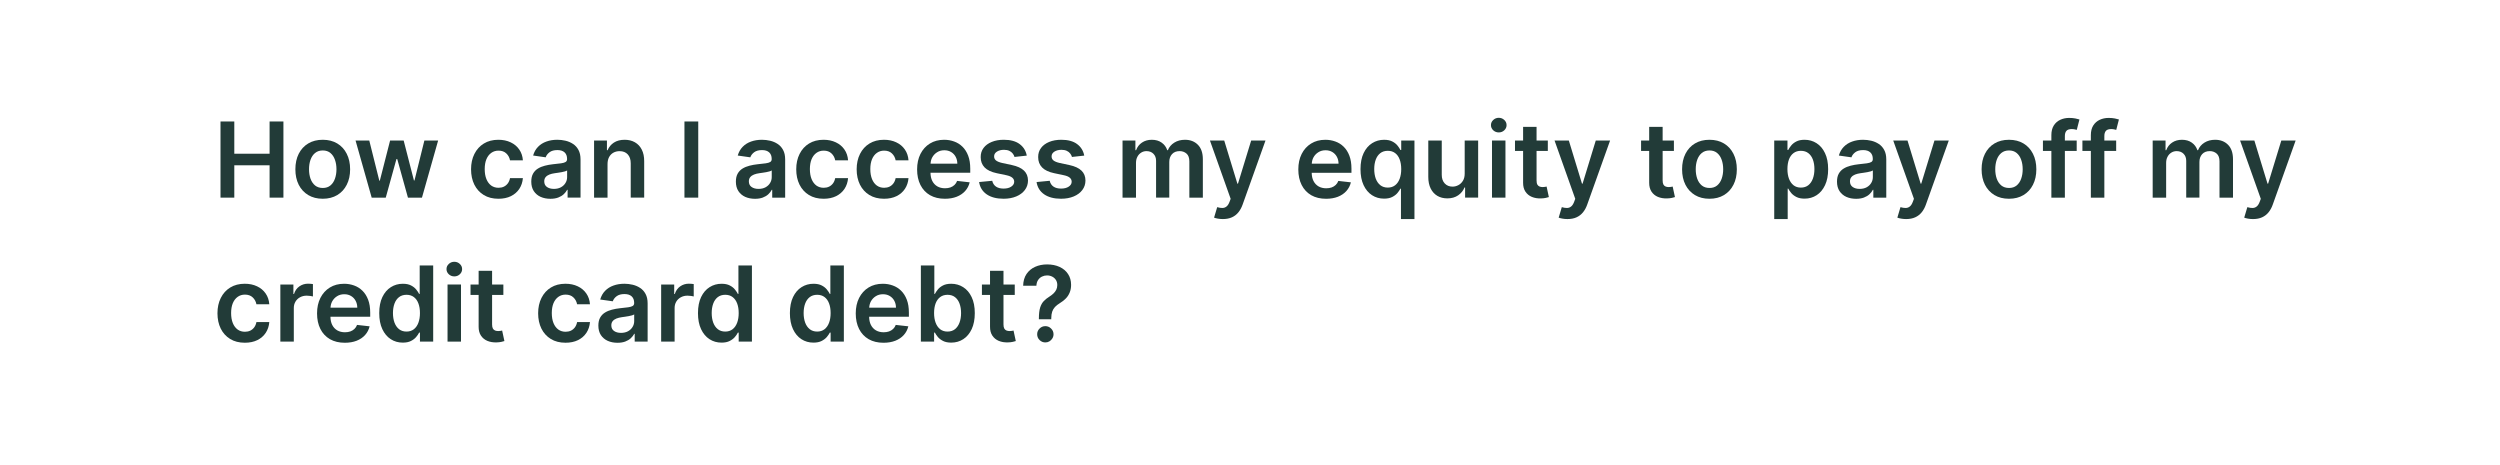 <?xml version="1.0" encoding="UTF-8"?>
<svg id="Layer_1" xmlns="http://www.w3.org/2000/svg" version="1.1" viewBox="0 0 382 71">
  <!-- Generator: Adobe Illustrator 29.6.1, SVG Export Plug-In . SVG Version: 2.1.1 Build 9)  -->
  <defs>
    <style>
      .st0 {
        fill: #223b38;
        isolation: isolate;
      }
    </style>
  </defs>
  <path class="st0" d="M161.905,40.784v0c-.549-.254-1.186-.381-1.909-.381-.663,0-1.269.121-1.818.364-.546.242-.985.606-1.319,1.091-.329.485-.503,1.087-.522,1.807h2.022c.019-.356.106-.65.262-.881.159-.235.358-.409.596-.523.243-.117.498-.176.767-.176.292,0,.555.061.79.182.239.121.428.292.568.511.141.22.211.479.211.778,0,.265-.053.506-.16.722-.106.212-.251.405-.437.58-.182.17-.388.328-.619.472-.337.208-.623.438-.858.688-.235.246-.417.572-.546.977-.125.405-.189.951-.193,1.636v.148h1.892v-.148c.004-.401.051-.739.142-1.011.095-.277.239-.517.432-.722.197-.205.449-.402.756-.591.348-.208.649-.445.903-.71.254-.265.449-.568.585-.909.14-.341.211-.727.211-1.159,0-.64-.156-1.193-.466-1.659-.307-.47-.737-.831-1.29-1.085Z"/>
  <path class="st0" d="M159.729,49.835c-.341,0-.635.121-.881.364-.246.242-.369.534-.369.875,0,.349.123.644.369.886.246.242.54.364.881.364.227,0,.433-.055.619-.165.189-.114.341-.265.455-.455.117-.189.176-.4.176-.631,0-.341-.125-.633-.375-.875-.246-.242-.538-.364-.875-.364Z"/>
  <path class="st0" d="M154.617,50.557c-.107.019-.224.028-.353.028-.17,0-.326-.027-.466-.08-.14-.053-.253-.151-.341-.295-.083-.148-.125-.36-.125-.636v-4.511h1.722v-1.591h-1.722v-2.091h-2.056v2.091h-1.239v1.591h1.239v4.852c-.004.546.113,1,.352,1.364.242.364.57.633.983.807.413.17.877.248,1.392.233.292-.008.538-.034.739-.08.204-.045.361-.087.471-.125l-.346-1.608c-.057.015-.141.032-.25.051Z"/>
  <path class="st0" d="M147.169,43.875c-.542-.345-1.15-.517-1.824-.517-.511,0-.932.087-1.261.261-.33.17-.591.377-.784.619-.193.239-.343.464-.449.676h-.085v-4.352h-2.057v11.636h2.023v-1.375h.119c.11.212.263.438.46.676.201.235.466.436.796.602.329.167.744.25,1.244.25.686,0,1.299-.176,1.841-.528.541-.352.97-.864,1.284-1.534.314-.67.472-1.485.472-2.443,0-.97-.161-1.788-.483-2.455-.319-.67-.75-1.176-1.296-1.517ZM146.612,49.295c-.155.424-.386.759-.693,1.006-.307.242-.687.364-1.142.364-.436,0-.807-.117-1.114-.352-.303-.239-.536-.57-.698-.994-.16-.424-.239-.919-.239-1.483s.078-1.055.233-1.472c.159-.417.392-.74.699-.972.307-.231.68-.346,1.119-.346.458,0,.841.119,1.148.358s.538.568.693.989c.155.421.233.902.233,1.443,0,.545-.08,1.032-.239,1.46Z"/>
  <path class="st0" d="M137.685,44.415c-.368-.36-.792-.625-1.273-.795-.477-.174-.985-.261-1.523-.261-.833,0-1.558.191-2.176.574-.617.379-1.098.909-1.443,1.591-.341.678-.511,1.466-.511,2.364,0,.913.17,1.706.511,2.381.341.671.828,1.189,1.46,1.557.637.364,1.392.546,2.267.546.678,0,1.28-.102,1.807-.307.527-.208.958-.5,1.295-.875.341-.379.572-.822.694-1.33l-1.921-.216c-.091.246-.225.453-.403.619-.178.167-.388.294-.631.381-.242.083-.513.125-.812.125-.447,0-.838-.095-1.171-.284-.333-.193-.593-.47-.778-.83-.179-.351-.267-.771-.274-1.256h6.075v-.631c0-.765-.106-1.424-.318-1.977-.212-.557-.504-1.015-.875-1.375ZM132.814,47.011c.02-.34.097-.659.251-.949.178-.33.427-.595.745-.796.318-.204.687-.307,1.108-.307.394,0,.738.089,1.034.267.299.178.532.422.699.733.166.307.251.657.255,1.051h-4.092Z"/>
  <path class="st0" d="M126.879,44.915h-.085c-.106-.212-.256-.438-.449-.676-.193-.242-.454-.449-.784-.619-.329-.174-.75-.261-1.261-.261-.671,0-1.279.172-1.824.517-.546.341-.979.847-1.301,1.517-.318.667-.478,1.485-.478,2.455,0,.958.158,1.773.472,2.443.314.67.742,1.182,1.284,1.534.542.352,1.155.528,1.841.528.5,0,.915-.083,1.244-.25.33-.167.595-.367.796-.602.201-.239.354-.464.46-.676h.125v1.375h2.023v-11.636h-2.063v4.352ZM126.68,49.318c-.159.424-.392.756-.698.994-.307.235-.678.352-1.114.352-.451,0-.832-.121-1.142-.364-.307-.246-.54-.581-.699-1.006-.155-.428-.233-.915-.233-1.46,0-.542.078-1.023.233-1.443.155-.42.386-.75.693-.989.307-.239.69-.358,1.148-.358.443,0,.816.116,1.119.346.307.231.538.555.693.972.159.417.239.907.239,1.472s-.08,1.059-.239,1.483Z"/>
  <path class="st0" d="M112.832,44.915h-.085c-.106-.212-.256-.438-.449-.676-.193-.242-.454-.449-.784-.619-.329-.174-.75-.261-1.261-.261-.671,0-1.279.172-1.824.517-.545.341-.979.847-1.301,1.517-.318.667-.477,1.485-.477,2.455,0,.958.157,1.773.471,2.443.315.67.743,1.182,1.284,1.534.542.352,1.156.528,1.841.528.5,0,.915-.083,1.244-.25.33-.167.595-.367.796-.602.201-.239.354-.464.46-.676h.125v1.375h2.023v-11.636h-2.063v4.352ZM112.634,49.318c-.16.424-.393.756-.699.994-.307.235-.678.352-1.114.352-.451,0-.831-.121-1.142-.364-.307-.246-.54-.581-.699-1.006-.155-.428-.233-.915-.233-1.46,0-.542.078-1.023.233-1.443.155-.42.386-.75.693-.989.307-.239.69-.358,1.148-.358.443,0,.816.116,1.119.346.307.231.538.555.694.972.159.417.238.907.238,1.472s-.079,1.059-.238,1.483Z"/>
  <path class="st0" d="M105.263,43.347c-.5,0-.945.138-1.335.415-.387.273-.66.661-.819,1.165h-.091v-1.454h-1.994v8.727h2.057v-5.131c0-.371.085-.699.256-.983.17-.284.403-.506.699-.665.299-.163.636-.244,1.011-.244.174,0,.354.013.54.04.189.023.327.049.414.08v-1.892c-.094-.019-.214-.032-.358-.04-.14-.011-.267-.017-.38-.017Z"/>
  <path class="st0" d="M97.808,43.994c-.345-.227-.725-.39-1.142-.489-.417-.098-.835-.148-1.256-.148-.61,0-1.167.091-1.67.273-.504.178-.93.447-1.278.807-.349.356-.599.799-.75,1.329l1.92.273c.102-.299.299-.559.591-.778.295-.22.695-.329,1.199-.329.477,0,.843.117,1.097.352.254.235.381.566.381.994v.034c0,.197-.074.343-.222.438-.144.091-.375.159-.693.204-.318.042-.733.089-1.244.142-.424.045-.835.119-1.233.222-.394.099-.748.244-1.062.438-.314.193-.562.451-.744.773-.182.322-.273.729-.273,1.222,0,.572.127,1.053.381,1.443.258.39.606.686,1.045.886.443.197.941.296,1.494.296.455,0,.85-.062,1.188-.188.341-.129.623-.297.847-.506.227-.212.403-.439.528-.682h.068v1.199h1.977v-5.841c0-.58-.106-1.062-.318-1.449-.208-.386-.485-.691-.83-.915ZM96.905,49.068c0,.322-.083.619-.25.892-.163.273-.396.492-.699.659-.303.163-.661.244-1.074.244-.428,0-.78-.097-1.057-.29s-.415-.479-.415-.858c0-.265.07-.481.21-.648.14-.17.331-.303.574-.398.243-.095.517-.163.824-.205.136-.019.297-.042.483-.068.186-.026.373-.057.562-.091.189-.034.36-.074.511-.119.155-.046.265-.095.33-.148v1.028Z"/>
  <path class="st0" d="M85.318,45.358c.318-.227.688-.341,1.108-.341.496,0,.892.142,1.188.426.299.28.489.631.568,1.051h1.966c-.045-.629-.231-1.178-.557-1.648-.326-.473-.763-.839-1.312-1.097-.545-.261-1.172-.392-1.881-.392-.852,0-1.591.191-2.216.574-.621.379-1.102.909-1.443,1.591-.341.678-.511,1.46-.511,2.347,0,.882.167,1.663.5,2.341.337.674.816,1.203,1.438,1.585.625.383,1.373.574,2.244.574.731,0,1.367-.133,1.909-.398.542-.269.97-.64,1.284-1.114.314-.477.496-1.025.545-1.642h-1.966c-.061.314-.172.581-.335.801-.163.22-.366.388-.608.506-.239.114-.51.17-.812.17-.428,0-.801-.114-1.119-.341-.314-.231-.559-.559-.733-.983-.174-.428-.261-.939-.261-1.534,0-.587.087-1.091.261-1.511.178-.42.426-.742.744-.966Z"/>
  <path class="st0" d="M76.476,50.557c-.106.019-.224.028-.352.028-.17,0-.326-.027-.466-.08-.14-.053-.254-.151-.341-.295-.083-.148-.125-.36-.125-.636v-4.511h1.722v-1.591h-1.722v-2.091h-2.057v2.091h-1.239v1.591h1.239v4.852c-.004.546.114,1,.352,1.364.242.364.57.633.983.807.413.17.877.248,1.392.233.292-.008.538-.034.739-.08.205-.045.362-.087.472-.125l-.347-1.608c-.057.015-.14.032-.25.051Z"/>
  <path class="st0" d="M69.418,40c-.326,0-.606.11-.841.329-.235.216-.352.479-.352.79,0,.307.117.57.352.79.235.216.515.324.841.324.33,0,.61-.108.841-.324.235-.22.352-.483.352-.79,0-.311-.117-.574-.352-.79-.231-.22-.511-.329-.841-.329Z"/>
  <rect class="st0" x="68.384" y="43.472" width="2.057" height="8.727"/>
  <path class="st0" d="M64.129,44.915h-.085c-.106-.212-.256-.438-.449-.676-.193-.242-.455-.449-.784-.619-.33-.174-.75-.261-1.261-.261-.67,0-1.278.172-1.824.517-.545.341-.979.847-1.301,1.517-.318.667-.477,1.485-.477,2.455,0,.958.157,1.773.472,2.443.314.67.742,1.182,1.284,1.534.542.352,1.155.528,1.841.528.5,0,.915-.083,1.244-.25.33-.167.595-.367.795-.602.201-.239.354-.464.46-.676h.125v1.375h2.023v-11.636h-2.063v4.352ZM63.93,49.318c-.159.424-.392.756-.699.994-.307.235-.678.352-1.114.352-.451,0-.831-.121-1.142-.364-.307-.246-.54-.581-.699-1.006-.155-.428-.233-.915-.233-1.46,0-.542.078-1.023.233-1.443.155-.42.386-.75.693-.989.307-.239.689-.358,1.148-.358.443,0,.816.116,1.119.346.307.231.538.555.693.972.159.417.239.907.239,1.472s-.08,1.059-.239,1.483Z"/>
  <path class="st0" d="M55.372,44.415c-.367-.36-.792-.625-1.273-.795-.477-.174-.985-.261-1.523-.261-.833,0-1.559.191-2.176.574-.617.379-1.098.909-1.443,1.591-.341.678-.511,1.466-.511,2.364,0,.913.171,1.706.511,2.381.341.671.828,1.189,1.46,1.557.636.364,1.392.546,2.267.546.678,0,1.28-.102,1.807-.307.526-.208.958-.5,1.295-.875.341-.379.572-.822.693-1.33l-1.92-.216c-.091.246-.225.453-.403.619-.178.167-.388.294-.631.381-.242.083-.513.125-.812.125-.447,0-.837-.095-1.17-.284-.333-.193-.593-.47-.778-.83-.179-.351-.267-.771-.273-1.256h6.075v-.631c0-.765-.106-1.424-.318-1.977-.212-.557-.504-1.015-.875-1.375ZM50.501,47.011c.02-.34.097-.659.252-.949.178-.33.426-.595.744-.796.318-.204.688-.307,1.108-.307.394,0,.739.089,1.034.267.299.178.532.422.699.733.167.307.252.657.256,1.051h-4.093Z"/>
  <path class="st0" d="M47.075,43.347c-.5,0-.945.138-1.335.415-.386.273-.659.661-.818,1.165h-.091v-1.454h-1.994v8.727h2.057v-5.131c0-.371.085-.699.256-.983.17-.284.403-.506.699-.665.299-.163.636-.244,1.011-.244.174,0,.354.013.54.04.189.023.328.049.415.08v-1.892c-.095-.019-.214-.032-.358-.04-.14-.011-.267-.017-.381-.017Z"/>
  <path class="st0" d="M36.318,45.358c.318-.227.688-.341,1.108-.341.496,0,.892.142,1.188.426.299.28.489.631.568,1.051h1.966c-.045-.629-.231-1.178-.557-1.648-.326-.473-.763-.839-1.312-1.097-.545-.261-1.172-.392-1.881-.392-.852,0-1.591.191-2.216.574-.621.379-1.102.909-1.443,1.591-.341.678-.511,1.46-.511,2.347,0,.882.167,1.663.5,2.341.337.674.816,1.203,1.438,1.585.625.383,1.373.574,2.244.574.731,0,1.367-.133,1.909-.398.542-.269.97-.64,1.284-1.114.314-.477.496-1.025.545-1.642h-1.966c-.061.314-.172.581-.335.801-.163.22-.366.388-.608.506-.239.114-.51.17-.812.17-.428,0-.801-.114-1.119-.341-.314-.231-.559-.559-.733-.983-.174-.428-.261-.939-.261-1.534,0-.587.087-1.091.261-1.511.178-.42.426-.742.744-.966Z"/>
  <path class="st0" d="M348.585,21.472l-2.017,6.591h-.091l-2.011-6.591h-2.182l3.165,8.909-.176.472c-.125.33-.279.564-.46.705-.178.144-.385.218-.62.222-.235.004-.502-.038-.801-.125l-.477,1.602c.14.057.327.106.562.148.239.045.498.068.779.068.538,0,1-.089,1.386-.267.39-.174.72-.428.989-.761.269-.33.485-.725.647-1.188l3.495-9.784h-2.188Z"/>
  <path class="st0" d="M338.476,21.358c-.633,0-1.18.146-1.642.438-.459.288-.784.674-.977,1.159h-.091c-.167-.492-.455-.881-.864-1.165-.405-.288-.903-.432-1.494-.432-.584,0-1.086.142-1.506.426-.42.28-.722.671-.903,1.171h-.103v-1.483h-1.966v8.727h2.057v-5.307c0-.36.072-.674.216-.943.144-.273.337-.483.58-.631.242-.151.511-.227.807-.227.435,0,.787.134,1.056.403.273.269.409.629.409,1.079v5.625h2.017v-5.443c0-.492.139-.892.415-1.199.281-.311.669-.466,1.165-.466.417,0,.769.127,1.057.381.288.25.432.646.432,1.188v5.54h2.062v-5.858c0-.974-.254-1.714-.761-2.222-.508-.508-1.163-.761-1.966-.761Z"/>
  <path class="st0" d="M322.209,18.017c-.504,0-.962.097-1.375.29-.413.193-.743.485-.989.875-.242.39-.363.879-.363,1.466v.824h-1.29v1.591h1.29v7.136h2.062v-7.136h1.807v-1.591h-1.807v-.688c0-.341.078-.602.233-.784.159-.186.43-.278.813-.278.162,0,.31.015.443.045.132.026.242.053.329.08l.409-1.591c-.132-.045-.337-.097-.613-.153-.277-.057-.593-.085-.949-.085Z"/>
  <path class="st0" d="M316.178,18.017c-.504,0-.963.097-1.375.29-.413.193-.743.485-.989.875-.242.39-.364.879-.364,1.466v.824h-1.289v1.591h1.289v7.136h2.063v-7.136h1.807v-1.591h-1.807v-.688c0-.341.077-.602.233-.784.159-.186.43-.278.812-.278.163,0,.311.015.443.045.133.026.243.053.33.08l.409-1.591c-.132-.045-.337-.097-.614-.153-.276-.057-.592-.085-.948-.085Z"/>
  <path class="st0" d="M309.188,21.92c-.625-.375-1.364-.562-2.216-.562-.853,0-1.591.188-2.216.562s-1.11.901-1.455,1.58c-.341.678-.511,1.468-.511,2.369,0,.901.17,1.689.511,2.364.345.674.83,1.199,1.455,1.574s1.363.562,2.216.562c.852,0,1.591-.188,2.216-.562s1.107-.9,1.448-1.574c.345-.674.517-1.462.517-2.364,0-.902-.172-1.691-.517-2.369-.341-.678-.823-1.205-1.448-1.58ZM308.835,27.307c-.151.432-.382.776-.693,1.034-.311.254-.697.381-1.159.381-.474,0-.867-.127-1.182-.381-.31-.258-.543-.602-.699-1.034-.151-.432-.227-.913-.227-1.443,0-.534.076-1.017.227-1.449.156-.436.389-.782.699-1.04.315-.258.708-.386,1.182-.386.462,0,.848.129,1.159.386.311.258.542.604.693,1.04.156.432.233.915.233,1.449,0,.53-.077,1.011-.233,1.443Z"/>
  <path class="st0" d="M293.568,28.062h-.091l-2.011-6.591h-2.182l3.165,8.909-.176.472c-.125.33-.279.564-.46.705-.178.144-.385.218-.62.222-.235.004-.502-.038-.801-.125l-.477,1.602c.14.057.327.106.562.148.239.045.498.068.779.068.538,0,1-.089,1.386-.267.39-.174.72-.428.989-.761.269-.33.485-.725.647-1.188l3.495-9.784h-2.188l-2.017,6.591Z"/>
  <path class="st0" d="M287.074,21.994c-.345-.227-.726-.39-1.142-.489-.417-.098-.835-.148-1.256-.148-.61,0-1.167.091-1.67.273-.504.178-.93.447-1.279.807-.348.356-.598.799-.75,1.33l1.921.273c.102-.299.299-.559.591-.778.295-.22.695-.329,1.199-.329.477,0,.842.117,1.096.352.254.235.381.566.381.994v.034c0,.197-.074.343-.222.438-.144.091-.375.159-.693.205-.318.042-.733.089-1.244.142-.425.046-.836.119-1.233.222-.394.099-.748.244-1.063.438-.314.193-.562.451-.744.773-.182.322-.273.729-.273,1.222,0,.572.127,1.053.381,1.443.257.39.606.686,1.045.886.444.197.942.295,1.495.295.454,0,.85-.062,1.187-.188.341-.129.623-.297.847-.506.227-.212.403-.439.528-.682h.068v1.199h1.978v-5.841c0-.58-.106-1.062-.319-1.449-.208-.386-.484-.691-.829-.915ZM286.17,27.068c0,.322-.083.619-.25.892-.162.273-.395.492-.698.659-.303.163-.661.244-1.074.244-.428,0-.781-.097-1.057-.29-.277-.193-.415-.479-.415-.858,0-.265.07-.481.21-.648.141-.17.332-.303.574-.398.243-.095.517-.163.824-.205.136-.019.297-.042.483-.068.186-.026.373-.057.563-.091.189-.034.359-.074.511-.119.155-.045.265-.095.329-.148v1.028Z"/>
  <path class="st0" d="M277.563,21.875c-.542-.345-1.15-.517-1.824-.517-.512,0-.932.087-1.262.261-.329.17-.591.377-.784.619-.193.239-.343.464-.449.676h-.119v-1.443h-2.023v12h2.057v-4.648h.085c.11.212.264.438.461.676.2.235.465.436.795.602.33.167.744.25,1.244.25.686,0,1.3-.176,1.841-.528.542-.352.97-.864,1.284-1.534.315-.67.472-1.485.472-2.443,0-.97-.161-1.788-.483-2.454-.318-.671-.75-1.176-1.295-1.517ZM277.006,27.295c-.156.424-.387.759-.693,1.006-.307.242-.688.364-1.143.364-.435,0-.806-.117-1.113-.352-.303-.239-.536-.57-.699-.994-.159-.424-.239-.919-.239-1.483s.078-1.055.233-1.472c.159-.417.392-.74.699-.972.307-.231.68-.347,1.119-.347.459,0,.841.119,1.148.358.307.239.538.568.693.989.156.42.233.901.233,1.443,0,.545-.079,1.032-.238,1.46Z"/>
  <path class="st0" d="M263.422,21.92c-.625-.375-1.364-.562-2.216-.562-.852,0-1.591.188-2.216.562s-1.11.901-1.454,1.58c-.341.678-.512,1.468-.512,2.369,0,.901.171,1.689.512,2.364.344.674.829,1.199,1.454,1.574s1.364.562,2.216.562c.852,0,1.591-.188,2.216-.562s1.108-.9,1.449-1.574c.344-.674.517-1.462.517-2.364,0-.902-.173-1.691-.517-2.369-.341-.678-.824-1.205-1.449-1.58ZM263.07,27.307c-.152.432-.383.776-.694,1.034-.31.254-.697.381-1.159.381-.473,0-.867-.127-1.181-.381-.311-.258-.544-.602-.699-1.034-.152-.432-.228-.913-.228-1.443,0-.534.076-1.017.228-1.449.155-.436.388-.782.699-1.04.314-.258.708-.386,1.181-.386.462,0,.849.129,1.159.386.311.258.542.604.694,1.04.155.432.233.915.233,1.449,0,.53-.078,1.011-.233,1.443Z"/>
  <path class="st0" d="M255.335,28.557c-.106.019-.223.028-.352.028-.17,0-.326-.027-.466-.08-.14-.053-.254-.151-.341-.295-.083-.148-.125-.36-.125-.636v-4.511h1.722v-1.591h-1.722v-2.091h-2.057v2.091h-1.238v1.591h1.238v4.852c-.003.546.114,1,.353,1.364.242.364.57.633.983.807.412.17.876.248,1.392.233.291-.008.537-.034.738-.08.205-.045.362-.087.472-.125l-.347-1.608c-.057.015-.14.032-.25.051Z"/>
  <path class="st0" d="M241.818,28.062h-.091l-2.011-6.591h-2.182l3.165,8.909-.176.472c-.125.33-.279.564-.46.705-.178.144-.385.218-.62.222-.235.004-.502-.038-.801-.125l-.477,1.602c.14.057.327.106.562.148.239.045.498.068.779.068.538,0,1-.089,1.386-.267.39-.174.72-.428.989-.761.269-.33.485-.725.647-1.188l3.495-9.784h-2.188l-2.017,6.591Z"/>
  <path class="st0" d="M236.07,28.557c-.106.019-.224.028-.353.028-.17,0-.325-.027-.466-.08-.14-.053-.253-.151-.34-.295-.084-.148-.125-.36-.125-.636v-4.511h1.721v-1.591h-1.721v-2.091h-2.057v2.091h-1.239v1.591h1.239v4.852c-.004.546.113,1,.352,1.364.242.364.57.633.983.807.413.17.877.248,1.392.233.292-.008.538-.034.739-.08.204-.045.361-.087.471-.125l-.346-1.608c-.057.015-.141.032-.25.051Z"/>
  <rect class="st0" x="227.977" y="21.472" width="2.057" height="8.727"/>
  <path class="st0" d="M229.011,18c-.325,0-.606.11-.841.33-.234.216-.352.479-.352.79,0,.307.118.57.352.79.235.216.516.324.841.324.33,0,.61-.108.841-.324.235-.22.353-.483.353-.79,0-.311-.118-.574-.353-.79-.231-.22-.511-.33-.841-.33Z"/>
  <path class="st0" d="M223.805,26.528c0,.443-.092.812-.278,1.108-.182.292-.415.511-.699.659s-.578.222-.881.222c-.492,0-.89-.163-1.193-.489-.303-.326-.454-.765-.454-1.318v-5.239h-2.057v5.557c0,.697.123,1.292.369,1.784.246.489.587.862,1.023,1.119.439.254.945.381,1.517.381.655,0,1.206-.155,1.653-.466.451-.311.775-.71.972-1.199h.091v1.551h1.994v-8.727h-2.057v5.057Z"/>
  <path class="st0" d="M214.107,22.915h-.125c-.107-.212-.256-.438-.449-.676-.194-.242-.455-.449-.784-.619-.33-.174-.75-.261-1.262-.261-.67,0-1.278.172-1.824.517-.545.341-.979.847-1.301,1.517-.318.667-.477,1.485-.477,2.454,0,.958.157,1.773.472,2.443.314.671.742,1.182,1.284,1.534.541.352,1.155.528,1.841.528.5,0,.914-.083,1.244-.25.329-.167.595-.367.795-.602.201-.239.354-.464.461-.676h.085v4.648h2.062v-12h-2.022v1.443ZM213.868,27.318c-.159.424-.392.756-.699.994-.307.235-.678.352-1.114.352-.45,0-.831-.121-1.142-.364-.306-.246-.539-.581-.699-1.006-.155-.428-.232-.915-.232-1.46,0-.542.077-1.023.232-1.443.156-.421.387-.75.694-.989.306-.239.689-.358,1.147-.358.444,0,.817.115,1.12.347.307.231.538.555.693.972.159.417.239.907.239,1.472s-.08,1.059-.239,1.483Z"/>
  <path class="st0" d="M205.31,22.415c-.368-.36-.792-.625-1.273-.795-.477-.174-.985-.261-1.523-.261-.833,0-1.558.191-2.176.574-.617.379-1.098.909-1.443,1.591-.341.678-.511,1.466-.511,2.364,0,.913.17,1.706.511,2.381.341.67.828,1.189,1.46,1.557.636.364,1.392.546,2.267.546.678,0,1.28-.102,1.807-.307.527-.208.958-.5,1.295-.875.341-.379.572-.822.694-1.33l-1.921-.216c-.091.246-.225.453-.403.619-.178.167-.388.294-.631.381-.242.083-.513.125-.812.125-.447,0-.838-.095-1.171-.284-.333-.193-.593-.47-.778-.83-.179-.351-.267-.771-.274-1.256h6.075v-.631c0-.765-.106-1.424-.318-1.977-.212-.557-.504-1.015-.875-1.375ZM200.439,25.011c.02-.34.097-.659.251-.949.178-.33.426-.595.745-.795.318-.205.687-.307,1.108-.307.394,0,.738.089,1.034.267.299.178.532.422.699.733.166.307.251.657.255,1.051h-4.092Z"/>
  <path class="st0" d="M189.162,28.062h-.091l-2.011-6.591h-2.182l3.165,8.909-.176.472c-.125.33-.279.564-.461.705-.178.144-.384.218-.619.222-.235.004-.502-.038-.801-.125l-.477,1.602c.14.057.327.106.562.148.239.045.498.068.778.068.538,0,1-.089,1.387-.267.39-.174.72-.428.988-.761.269-.33.485-.725.648-1.188l3.495-9.784h-2.188l-2.017,6.591Z"/>
  <path class="st0" d="M181.07,21.358c-.633,0-1.18.146-1.642.438-.459.288-.785.674-.978,1.159h-.091c-.166-.492-.454-.881-.863-1.165-.406-.288-.904-.432-1.495-.432-.583,0-1.085.142-1.505.426-.421.28-.722.671-.904,1.171h-.102v-1.483h-1.966v8.727h2.057v-5.307c0-.36.072-.674.216-.943.144-.273.337-.483.579-.631.243-.151.512-.227.807-.227.436,0,.788.134,1.057.403.273.269.409.629.409,1.079v5.625h2.017v-5.443c0-.492.138-.892.415-1.199.28-.311.669-.466,1.165-.466.416,0,.769.127,1.057.381.287.25.431.646.431,1.188v5.54h2.063v-5.858c0-.974-.254-1.714-.761-2.222-.508-.508-1.163-.761-1.966-.761Z"/>
  <path class="st0" d="M163.405,25.221l-1.489-.318c-.443-.102-.761-.233-.954-.392-.19-.159-.283-.365-.279-.619-.004-.296.139-.536.426-.722.292-.186.652-.278,1.08-.278.318,0,.587.051.807.153.219.102.394.237.522.403.133.167.226.345.279.534l1.875-.205c-.14-.742-.506-1.331-1.097-1.767-.587-.436-1.392-.653-2.414-.653-.697,0-1.313.11-1.847.33-.53.216-.945.523-1.244.92-.296.394-.442.86-.438,1.398-.004.636.195,1.163.597,1.58.401.413,1.021.706,1.858.881l1.488.312c.402.087.697.212.887.375.193.163.289.369.289.619,0,.295-.149.544-.448.744-.296.201-.688.301-1.177.301-.473,0-.858-.1-1.153-.301-.295-.201-.489-.498-.579-.892l-2.006.193c.125.803.513,1.43,1.165,1.881.651.447,1.511.671,2.579.671.727,0,1.371-.118,1.932-.352.561-.235.998-.561,1.312-.977.319-.42.48-.905.483-1.454-.003-.625-.208-1.131-.613-1.517-.402-.386-1.015-.669-1.841-.847Z"/>
  <path class="st0" d="M157.078,27.585c-.004-.625-.208-1.131-.613-1.517-.402-.386-1.016-.669-1.841-.847l-1.489-.318c-.443-.102-.761-.233-.955-.392-.189-.159-.282-.365-.278-.619-.004-.296.138-.536.426-.722.292-.186.652-.278,1.08-.278.318,0,.587.051.807.153.219.102.393.237.522.403.133.167.226.345.279.534l1.875-.205c-.14-.742-.506-1.331-1.097-1.767-.587-.436-1.392-.653-2.415-.653-.697,0-1.312.11-1.846.33-.531.216-.945.523-1.245.92-.295.394-.441.86-.437,1.398-.004.636.195,1.163.596,1.58.402.413,1.021.706,1.858.881l1.489.312c.402.087.697.212.886.375.194.163.29.369.29.619,0,.295-.149.544-.449.744-.295.201-.687.301-1.176.301-.473,0-.858-.1-1.153-.301-.296-.201-.489-.498-.58-.892l-2.005.193c.125.803.513,1.43,1.164,1.881.652.447,1.512.671,2.58.671.727,0,1.371-.118,1.932-.352.56-.235.998-.561,1.312-.977.318-.42.479-.905.483-1.454Z"/>
  <path class="st0" d="M142.105,29.824c.637.364,1.392.546,2.267.546.678,0,1.28-.102,1.807-.307.527-.208.958-.5,1.295-.875.341-.379.572-.822.694-1.33l-1.921-.216c-.091.246-.225.453-.403.619-.178.167-.388.294-.631.381-.242.083-.513.125-.812.125-.447,0-.838-.095-1.171-.284-.333-.193-.593-.47-.778-.83-.179-.351-.267-.771-.274-1.256h6.075v-.631c0-.765-.106-1.424-.318-1.977-.212-.557-.504-1.015-.875-1.375-.368-.36-.792-.625-1.273-.795-.477-.174-.985-.261-1.523-.261-.833,0-1.558.191-2.176.574-.617.379-1.098.909-1.443,1.591-.341.678-.511,1.466-.511,2.364,0,.913.17,1.706.511,2.381.341.67.828,1.189,1.46,1.557ZM142.44,24.062c.178-.33.427-.595.745-.795.318-.205.687-.307,1.108-.307.394,0,.738.089,1.034.267.299.178.532.422.699.733.166.307.251.657.255,1.051h-4.092c.02-.34.097-.659.251-.949Z"/>
  <path class="st0" d="M132.837,29.795c.625.383,1.373.574,2.244.574.731,0,1.367-.133,1.909-.398.542-.269.97-.64,1.284-1.114.315-.477.496-1.025.546-1.642h-1.966c-.061.314-.173.581-.336.801-.162.22-.365.388-.607.506-.239.114-.51.17-.813.17-.428,0-.801-.114-1.119-.341-.315-.231-.559-.559-.733-.983-.174-.428-.262-.939-.262-1.534,0-.587.088-1.091.262-1.511.178-.42.426-.742.744-.966.318-.227.688-.341,1.108-.341.496,0,.892.142,1.188.426.299.28.488.631.568,1.051h1.966c-.046-.629-.231-1.178-.557-1.648-.326-.473-.763-.839-1.313-1.097-.545-.261-1.172-.392-1.88-.392-.853,0-1.591.191-2.216.574-.621.379-1.103.909-1.443,1.591-.341.678-.512,1.46-.512,2.347,0,.882.167,1.663.5,2.341.337.674.816,1.203,1.438,1.585Z"/>
  <path class="st0" d="M124.756,23.358c.318-.227.687-.341,1.108-.341.496,0,.892.142,1.187.426.299.28.489.631.568,1.051h1.966c-.045-.629-.231-1.178-.557-1.648-.325-.473-.763-.839-1.312-1.097-.546-.261-1.172-.392-1.881-.392-.852,0-1.591.191-2.216.574-.621.379-1.102.909-1.443,1.591-.341.678-.511,1.46-.511,2.347,0,.882.166,1.663.5,2.341.337.674.816,1.203,1.437,1.585.625.383,1.373.574,2.245.574.731,0,1.367-.133,1.909-.398.541-.269.969-.64,1.284-1.114.314-.477.496-1.025.545-1.642h-1.966c-.06.314-.172.581-.335.801-.163.22-.365.388-.608.506-.238.114-.509.17-.812.17-.428,0-.801-.114-1.12-.341-.314-.231-.558-.559-.733-.983-.174-.428-.261-.939-.261-1.534,0-.587.087-1.091.261-1.511.178-.42.427-.742.745-.966Z"/>
  <path class="st0" d="M118.824,21.994c-.345-.227-.726-.39-1.142-.489-.417-.098-.835-.148-1.256-.148-.61,0-1.167.091-1.67.273-.504.178-.93.447-1.279.807-.348.356-.598.799-.75,1.33l1.921.273c.102-.299.299-.559.591-.778.295-.22.695-.329,1.198-.329.478,0,.843.117,1.097.352.254.235.381.566.381.994v.034c0,.197-.074.343-.222.438-.144.091-.375.159-.693.205-.318.042-.733.089-1.244.142-.425.046-.836.119-1.233.222-.394.099-.748.244-1.063.438-.314.193-.562.451-.744.773-.182.322-.273.729-.273,1.222,0,.572.127,1.053.381,1.443.257.39.606.686,1.045.886.443.197.942.295,1.495.295.454,0,.85-.062,1.187-.188.341-.129.623-.297.847-.506.227-.212.403-.439.528-.682h.068v1.199h1.978v-5.841c0-.58-.106-1.062-.319-1.449-.208-.386-.484-.691-.829-.915ZM117.92,27.068c0,.322-.083.619-.25.892-.162.273-.395.492-.698.659-.303.163-.661.244-1.074.244-.428,0-.781-.097-1.057-.29-.277-.193-.415-.479-.415-.858,0-.265.07-.481.21-.648.141-.17.332-.303.574-.398.243-.095.517-.163.824-.205.136-.019.297-.042.483-.068.186-.026.373-.057.563-.091.189-.034.359-.074.511-.119.155-.045.265-.095.329-.148v1.028Z"/>
  <rect class="st0" x="104.584" y="18.562" width="2.108" height="11.636"/>
  <path class="st0" d="M92.831,25.085c0-.421.078-.778.233-1.074.159-.295.377-.521.653-.676.28-.159.6-.239.96-.239.53,0,.945.165,1.244.494.303.33.455.786.455,1.369v5.239h2.057v-5.557c.004-.697-.119-1.29-.369-1.778-.246-.489-.595-.862-1.045-1.119-.447-.258-.972-.386-1.574-.386-.651,0-1.199.144-1.642.432-.439.288-.76.676-.96,1.165h-.102v-1.483h-1.966v8.727h2.057v-5.114Z"/>
  <path class="st0" d="M84.098,30.375c.455,0,.85-.062,1.188-.188.341-.129.623-.297.847-.506.227-.212.403-.439.528-.682h.068v1.199h1.977v-5.841c0-.58-.106-1.062-.318-1.449-.208-.386-.485-.691-.83-.915-.345-.227-.725-.39-1.142-.489-.417-.098-.835-.148-1.256-.148-.61,0-1.167.091-1.67.273-.504.178-.93.447-1.278.807-.349.356-.599.799-.75,1.33l1.92.273c.102-.299.299-.559.591-.778.295-.22.695-.329,1.199-.329.477,0,.843.117,1.097.352.254.235.381.566.381.994v.034c0,.197-.074.343-.222.438-.144.091-.375.159-.693.205-.318.042-.733.089-1.244.142-.424.046-.835.119-1.233.222-.394.099-.748.244-1.062.438-.314.193-.562.451-.744.773-.182.322-.273.729-.273,1.222,0,.572.127,1.053.381,1.443.258.39.606.686,1.045.886.443.197.941.295,1.494.295ZM83.371,27.068c.14-.17.331-.303.574-.398.243-.095.517-.163.824-.205.136-.019.297-.042.483-.068.186-.026.373-.057.562-.091.189-.034.36-.074.511-.119.155-.045.265-.095.33-.148v1.028c0,.322-.083.619-.25.892-.163.273-.396.492-.699.659-.303.163-.661.244-1.074.244-.428,0-.78-.097-1.057-.29-.276-.193-.415-.479-.415-.858,0-.265.07-.481.21-.648Z"/>
  <path class="st0" d="M75.068,23.358c.318-.227.688-.341,1.108-.341.496,0,.892.142,1.188.426.299.28.489.631.568,1.051h1.966c-.045-.629-.231-1.178-.557-1.648-.326-.473-.763-.839-1.312-1.097-.545-.261-1.172-.392-1.881-.392-.852,0-1.591.191-2.216.574-.621.379-1.102.909-1.443,1.591-.341.678-.511,1.46-.511,2.347,0,.882.167,1.663.5,2.341.337.674.816,1.203,1.438,1.585.625.383,1.373.574,2.244.574.731,0,1.367-.133,1.909-.398.542-.269.97-.64,1.284-1.114.314-.477.496-1.025.545-1.642h-1.966c-.061.314-.172.581-.335.801-.163.22-.366.388-.608.506-.239.114-.51.17-.812.17-.428,0-.801-.114-1.119-.341-.314-.231-.559-.559-.733-.983-.174-.428-.261-.939-.261-1.534,0-.587.087-1.091.261-1.511.178-.42.426-.742.744-.966Z"/>
  <polygon class="st0" points="63.334 27.574 63.249 27.574 61.68 21.472 59.607 21.472 58.038 27.608 57.959 27.608 56.425 21.472 54.328 21.472 56.794 30.199 58.942 30.199 60.578 24.301 60.697 24.301 62.334 30.199 64.476 30.199 66.947 21.472 64.845 21.472 63.334 27.574"/>
  <path class="st0" d="M47.1,29.807c.625.375,1.364.562,2.216.562.852,0,1.591-.188,2.216-.562s1.108-.9,1.449-1.574c.345-.674.517-1.462.517-2.364,0-.902-.172-1.691-.517-2.369-.341-.678-.824-1.205-1.449-1.58s-1.364-.562-2.216-.562c-.852,0-1.591.188-2.216.562s-1.11.901-1.455,1.58c-.341.678-.511,1.468-.511,2.369,0,.901.171,1.689.511,2.364.345.674.83,1.199,1.455,1.574ZM47.446,24.415c.155-.436.388-.782.699-1.04.314-.258.708-.386,1.182-.386.462,0,.849.129,1.159.386.311.258.542.604.693,1.04.155.432.233.915.233,1.449,0,.53-.078,1.011-.233,1.443-.151.432-.383.776-.693,1.034-.311.254-.697.381-1.159.381-.474,0-.867-.127-1.182-.381-.311-.258-.544-.602-.699-1.034-.151-.432-.227-.913-.227-1.443,0-.534.076-1.017.227-1.449Z"/>
  <polygon class="st0" points="43.307 30.199 43.307 18.562 41.193 18.562 41.193 23.489 35.801 23.489 35.801 18.562 33.693 18.562 33.693 30.199 35.801 30.199 35.801 25.256 41.193 25.256 41.193 30.199 43.307 30.199"/>
</svg>